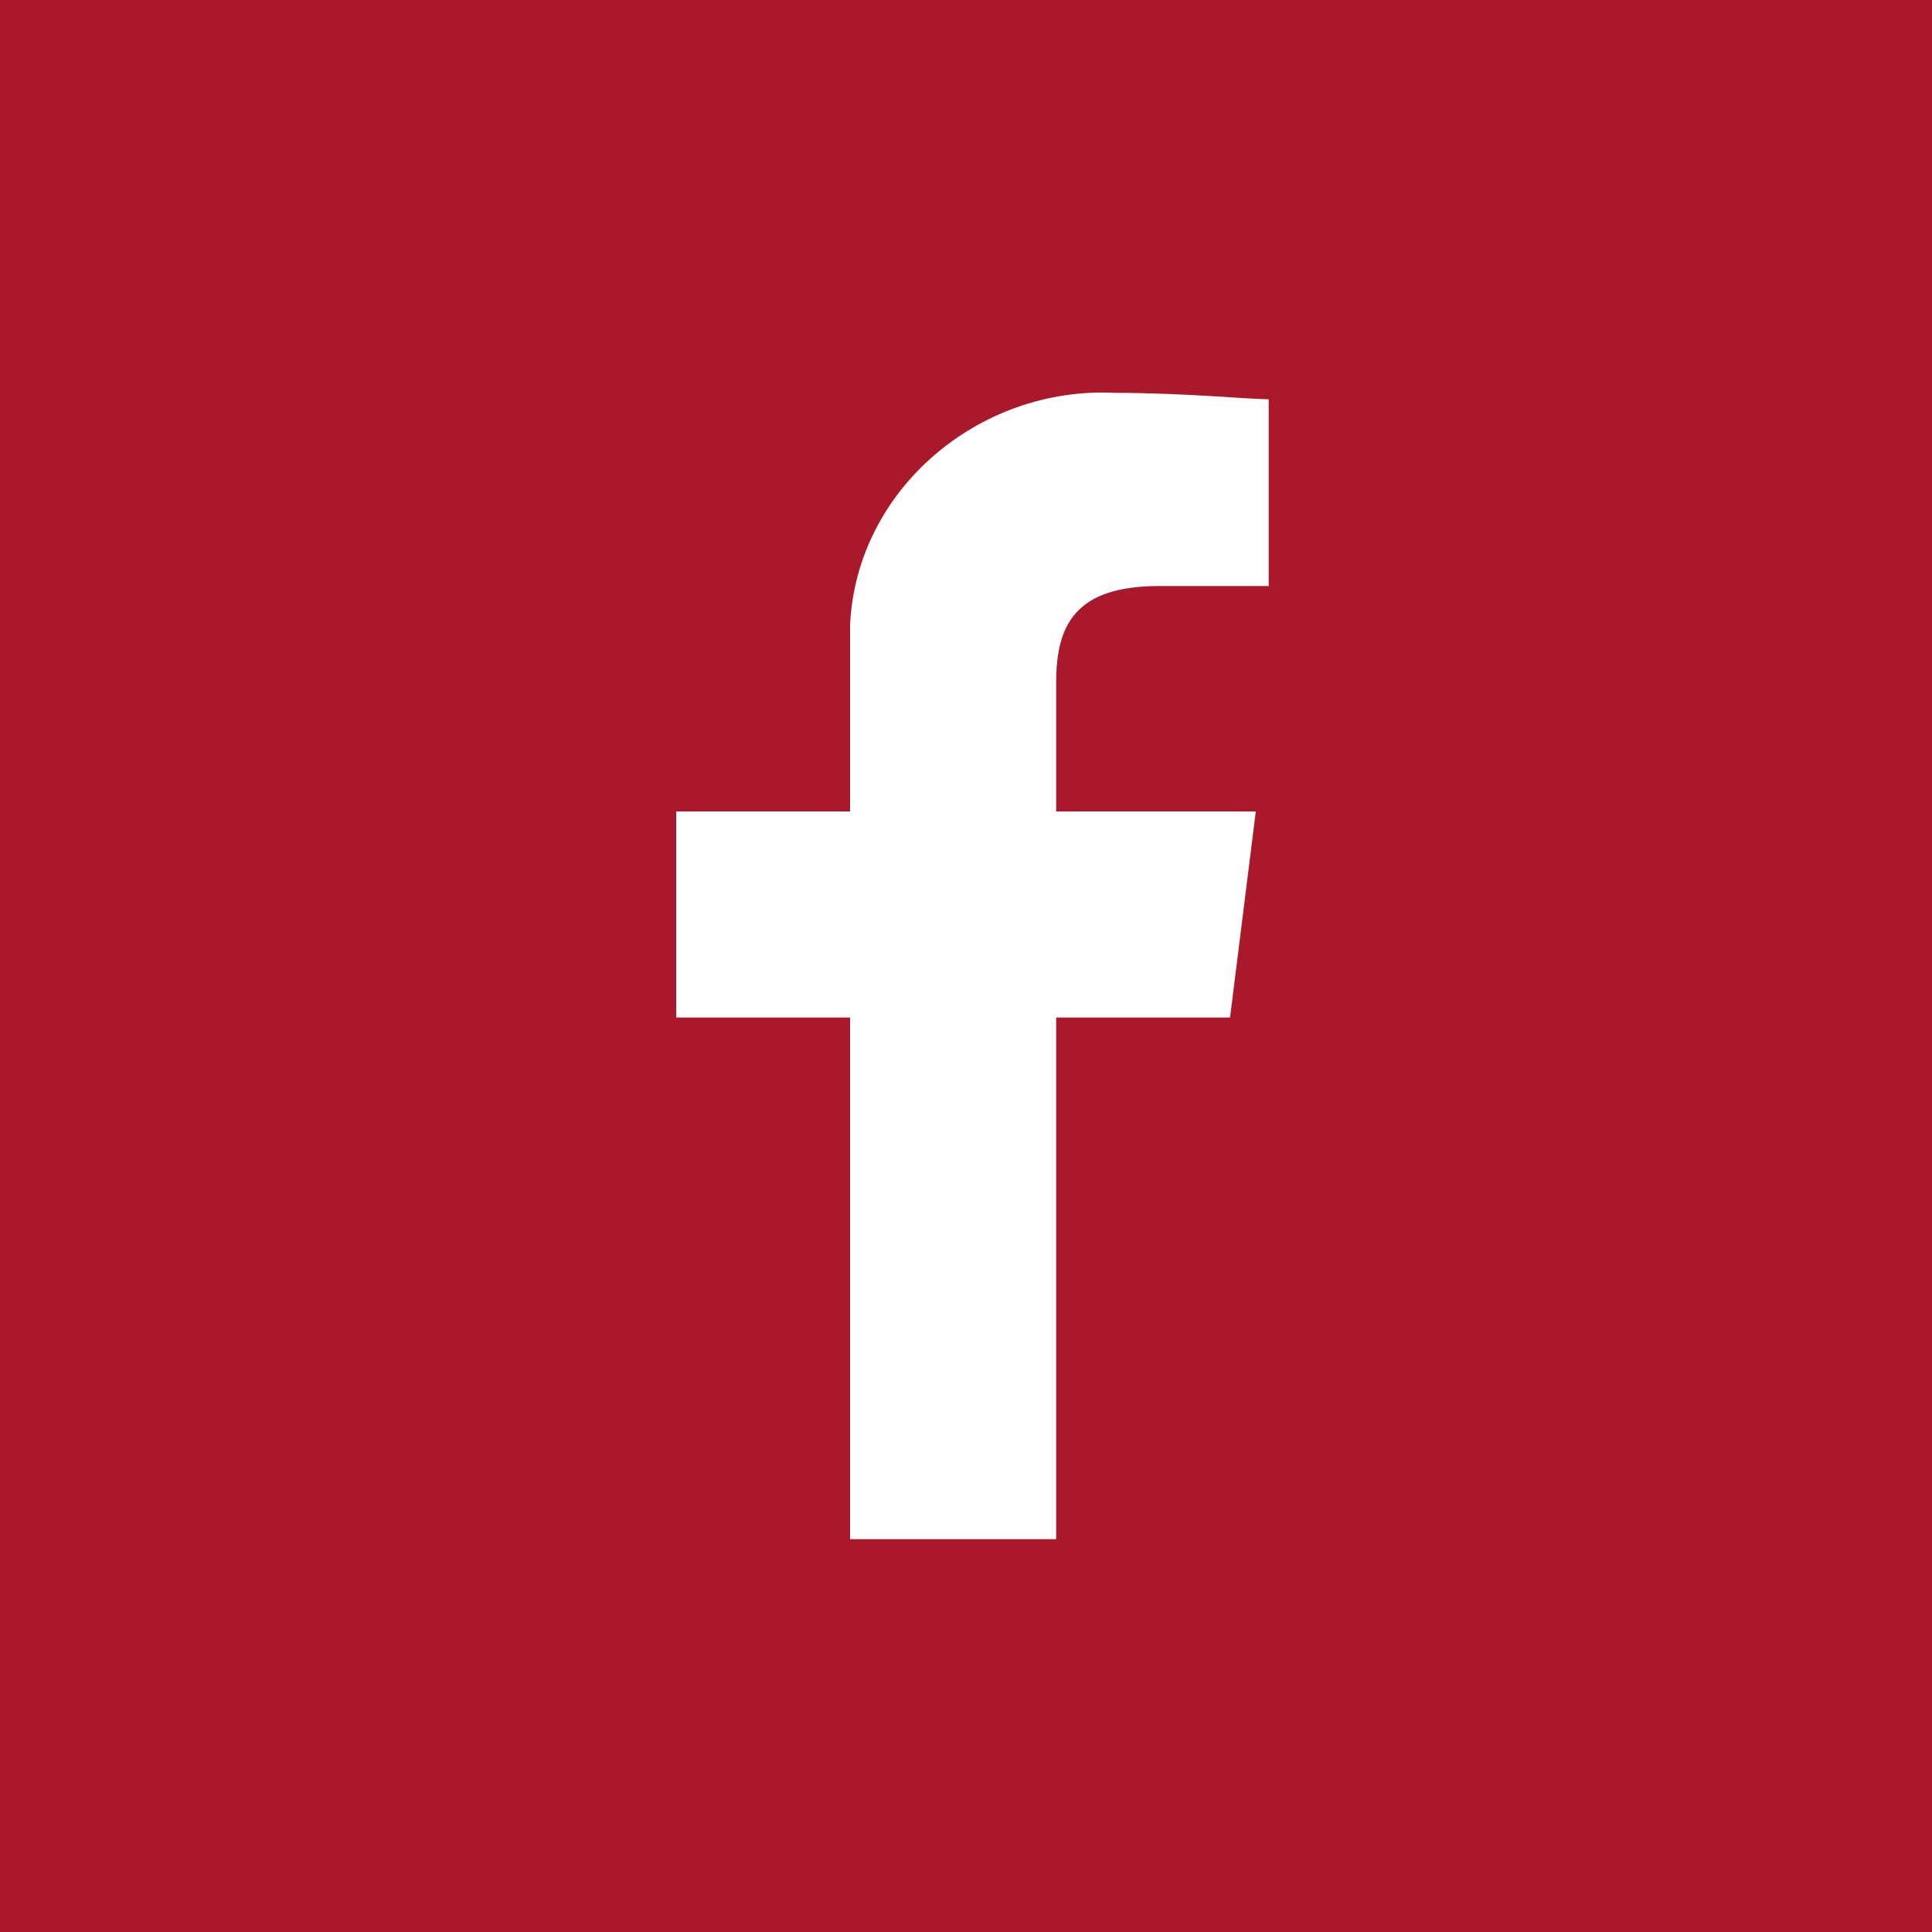 <?xml version="1.0" encoding="utf-8"?>
<!-- Generator: Adobe Illustrator 26.0.1, SVG Export Plug-In . SVG Version: 6.00 Build 0)  -->
<svg version="1.1" id="Layer_1" xmlns="http://www.w3.org/2000/svg" xmlns:xlink="http://www.w3.org/1999/xlink" x="0px" y="0px"
	 viewBox="0 0 30 30" style="enable-background:new 0 0 30 30;" xml:space="preserve">
<style type="text/css">
	.st0{fill:#AA182C;}
	.st1{fill:#FFFFFF;}
</style>
<rect class="st0" width="30" height="30"/>
<path id="f" class="st1" d="M16.4,23.9v-8.1h2.7l0.4-3.2h-3.1v-2c0-0.9,0.3-1.5,1.6-1.5h1.7V6.2c-0.3,0-1.3-0.1-2.4-0.1
	c-2.1-0.1-4,1.5-4.1,3.6c0,0.2,0,0.4,0,0.6v2.3h-2.7v3.2h2.7v8.1H16.4z"/>
</svg>

